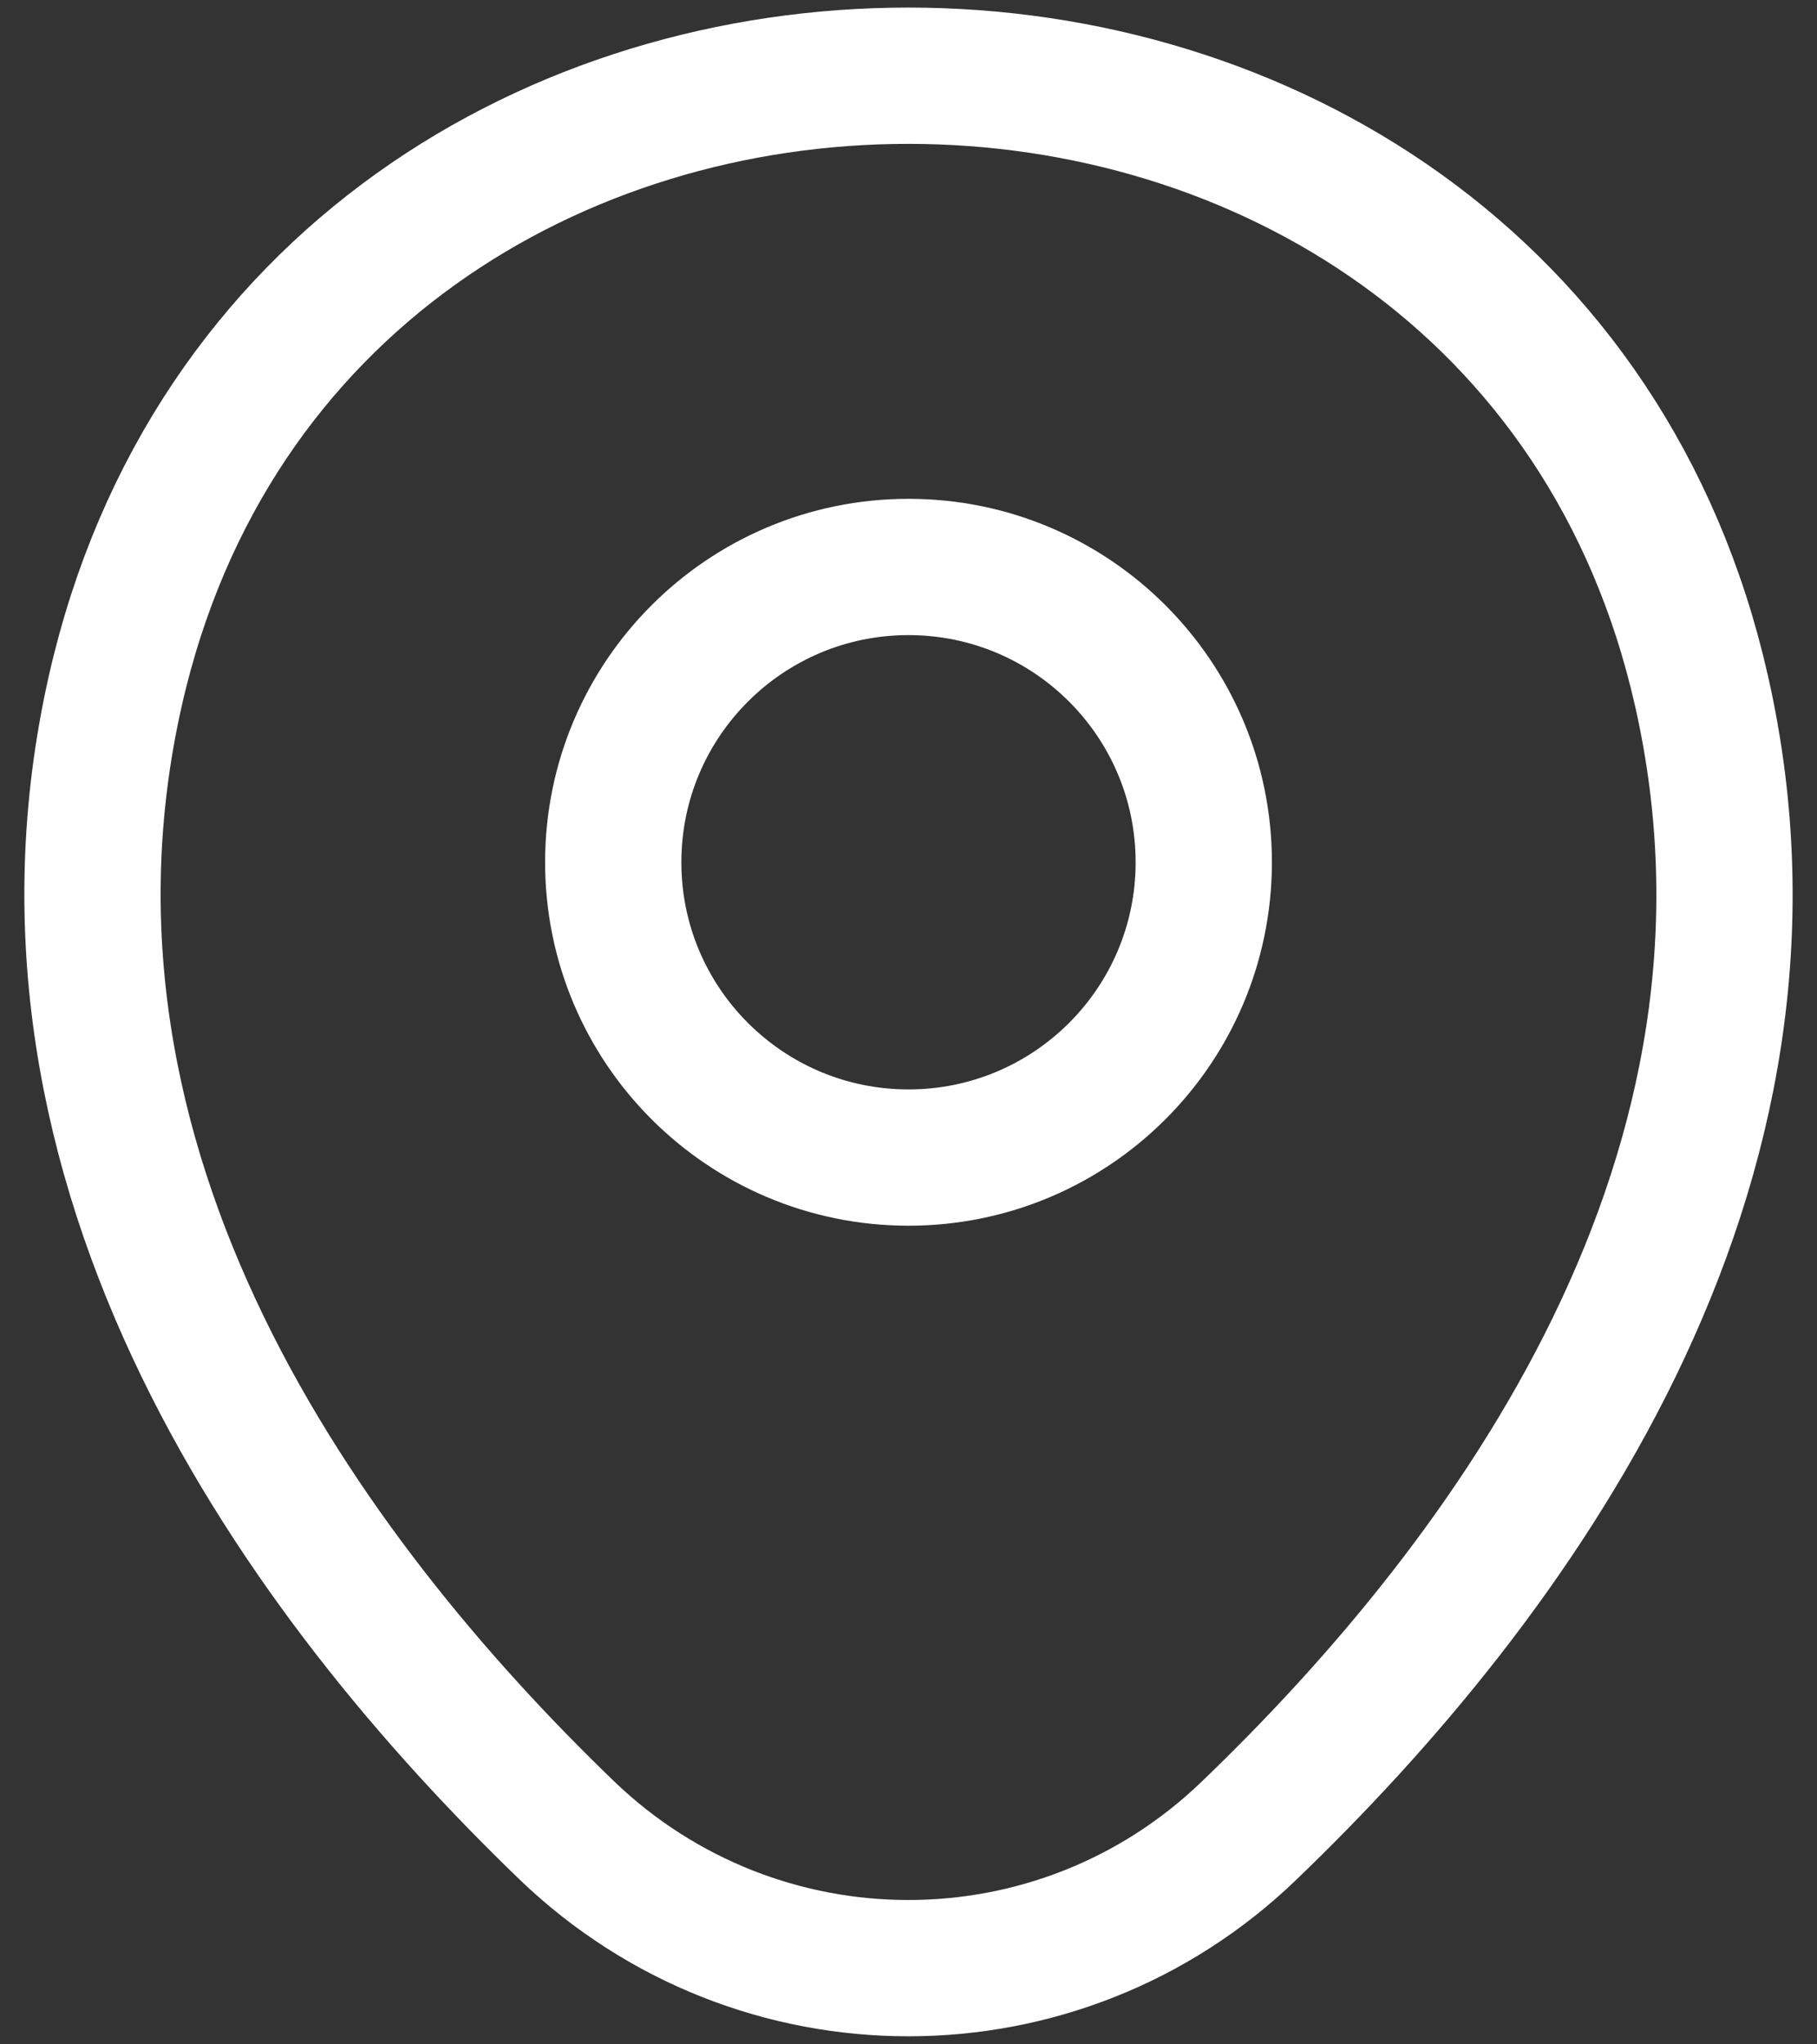 <svg width="16" height="18" viewBox="0 0 16 18" fill="none" xmlns="http://www.w3.org/2000/svg">
    <rect x="0" y="0" width="16" height="18" fill="#333333" stroke="none"/>
    <path
        d="M8 10.192C9.436 10.192 10.6 9.028 10.6 7.592C10.6 6.156 9.436 4.992 8 4.992C6.564 4.992 5.4 6.156 5.4 7.592C5.4 9.028 6.564 10.192 8 10.192Z"
        stroke="white" stroke-width="1.2" />
    <path
        d="M1.017 6.075C2.658 -1.142 13.35 -1.133 14.983 6.083C15.942 10.317 13.308 13.9 11 16.117C9.325 17.733 6.675 17.733 4.992 16.117C2.692 13.9 0.058 10.308 1.017 6.075Z"
        stroke="white" stroke-width="1.2" />
</svg>